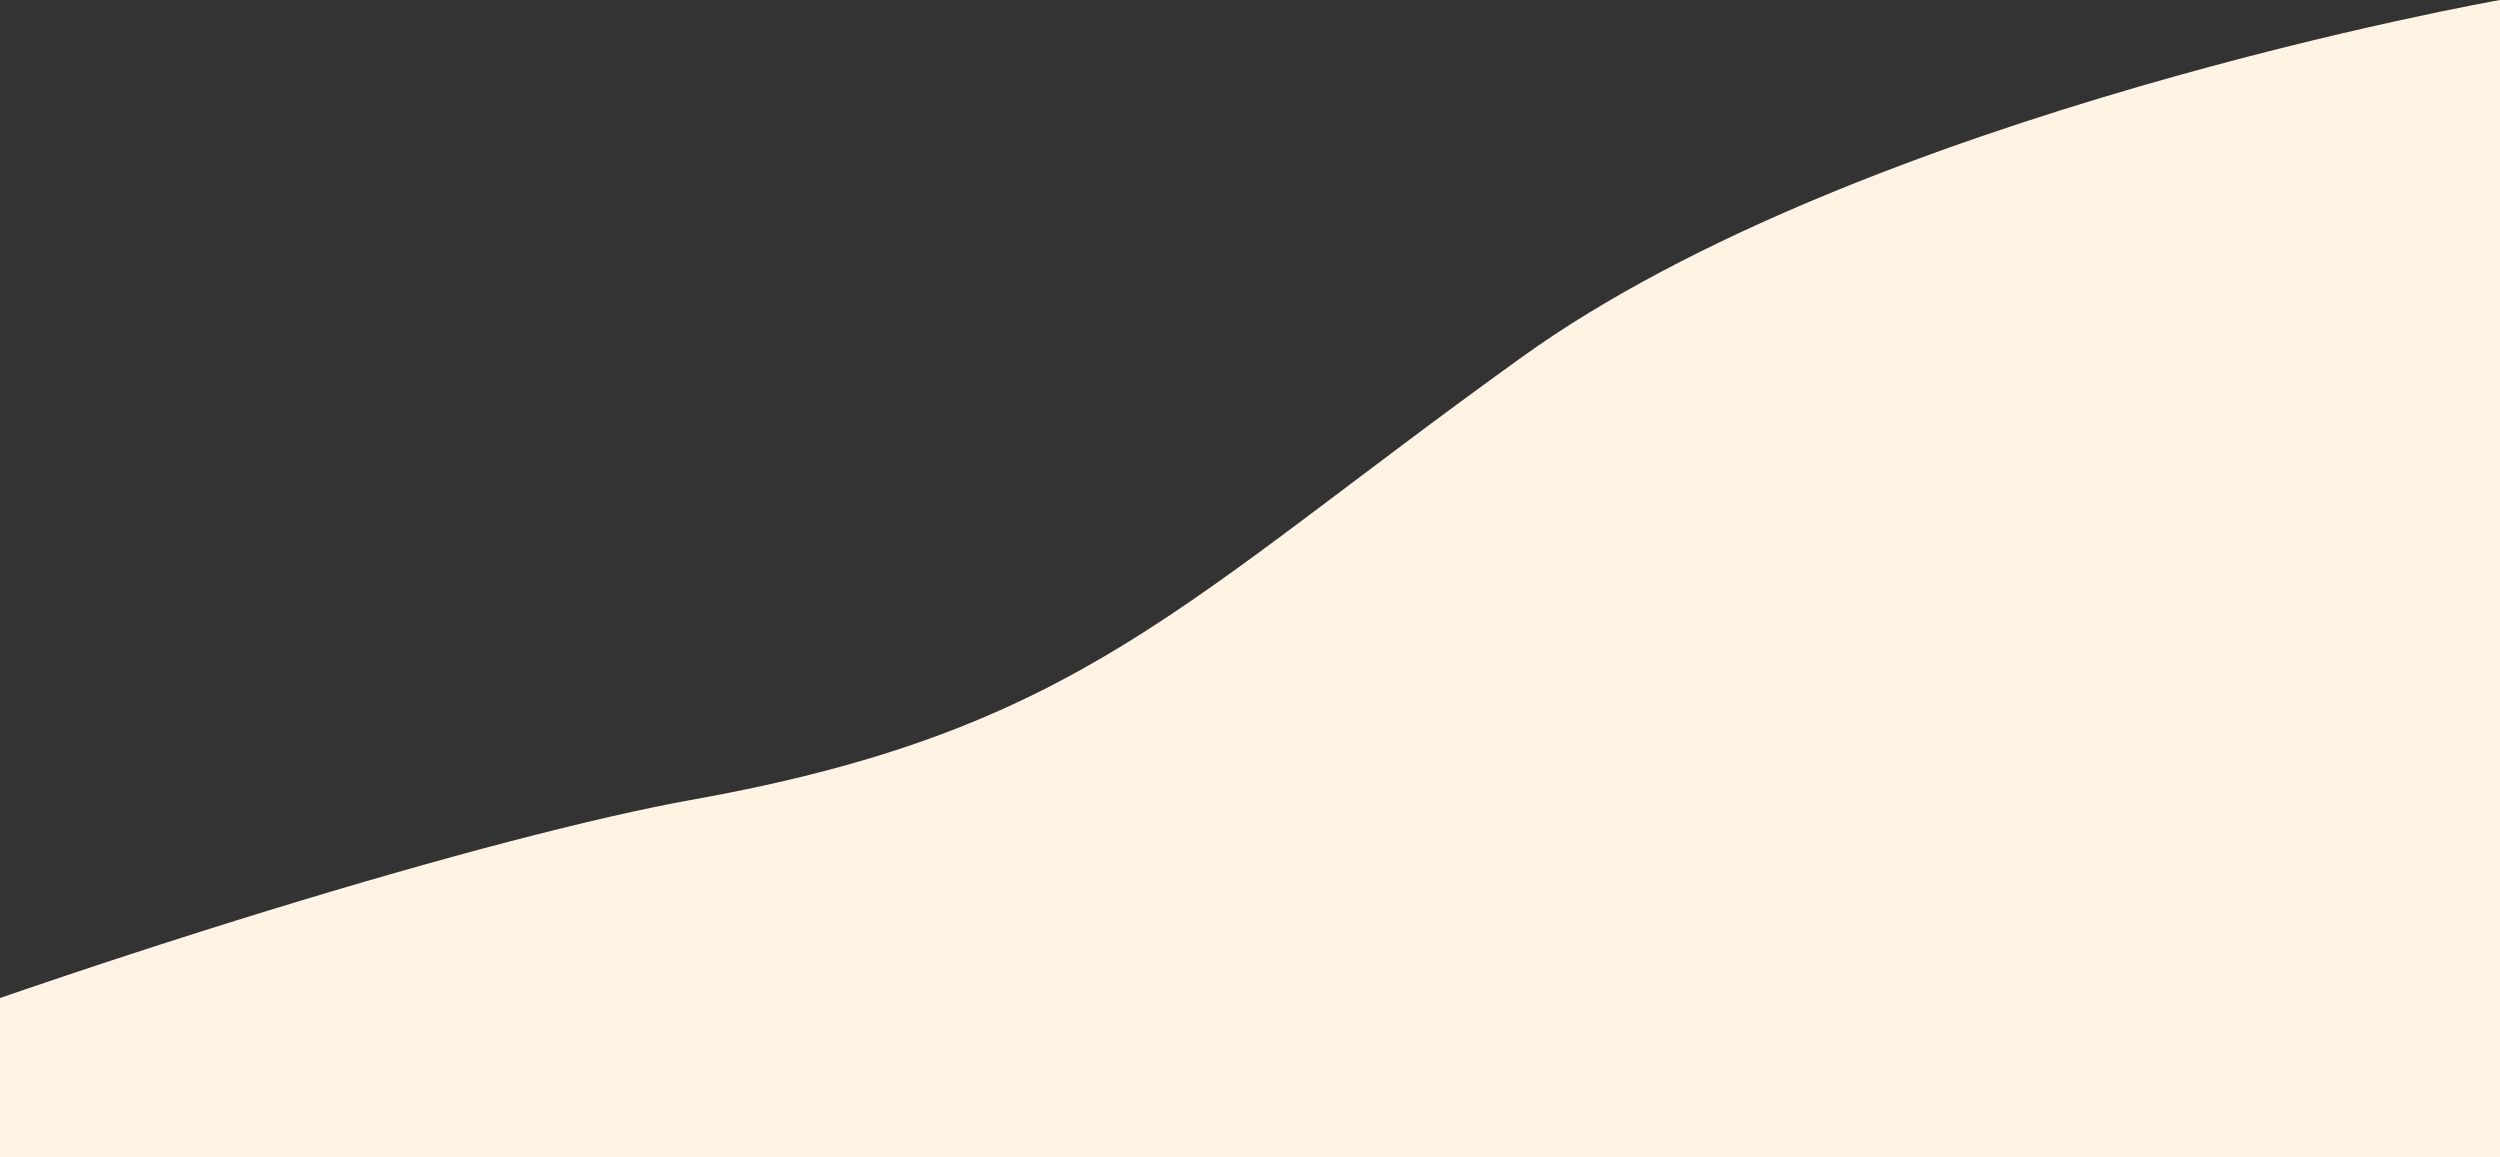 <svg xmlns="http://www.w3.org/2000/svg" xmlns:xlink="http://www.w3.org/1999/xlink" width="375" height="173.567" viewBox="0 0 375 173.567">
  <rect x="0" y="0" width="375" height="173.567" fill="#333333" stroke="none"/>
  <defs>
    <clipPath id="clip-path">
      <path id="パス_31500" data-name="パス 31500" d="M375,173.567H0V0H375Z" fill="#fff"/>
    </clipPath>
  </defs>
  <g id="マスクグループ_5" data-name="マスクグループ 5" clip-path="url(#clip-path)">
    <path id="パス_31499" data-name="パス 31499" d="M735,2161.931v-346.22s-95.55,16.791-146.724,53.572-66.365,55.971-124.335,66.366S217.27,2009.211,178.09,2056.386,118.121,2171.526-33,2161.931Z" transform="translate(-360 -1815.711)" fill="#fff4e4"/>
  </g>
</svg>
